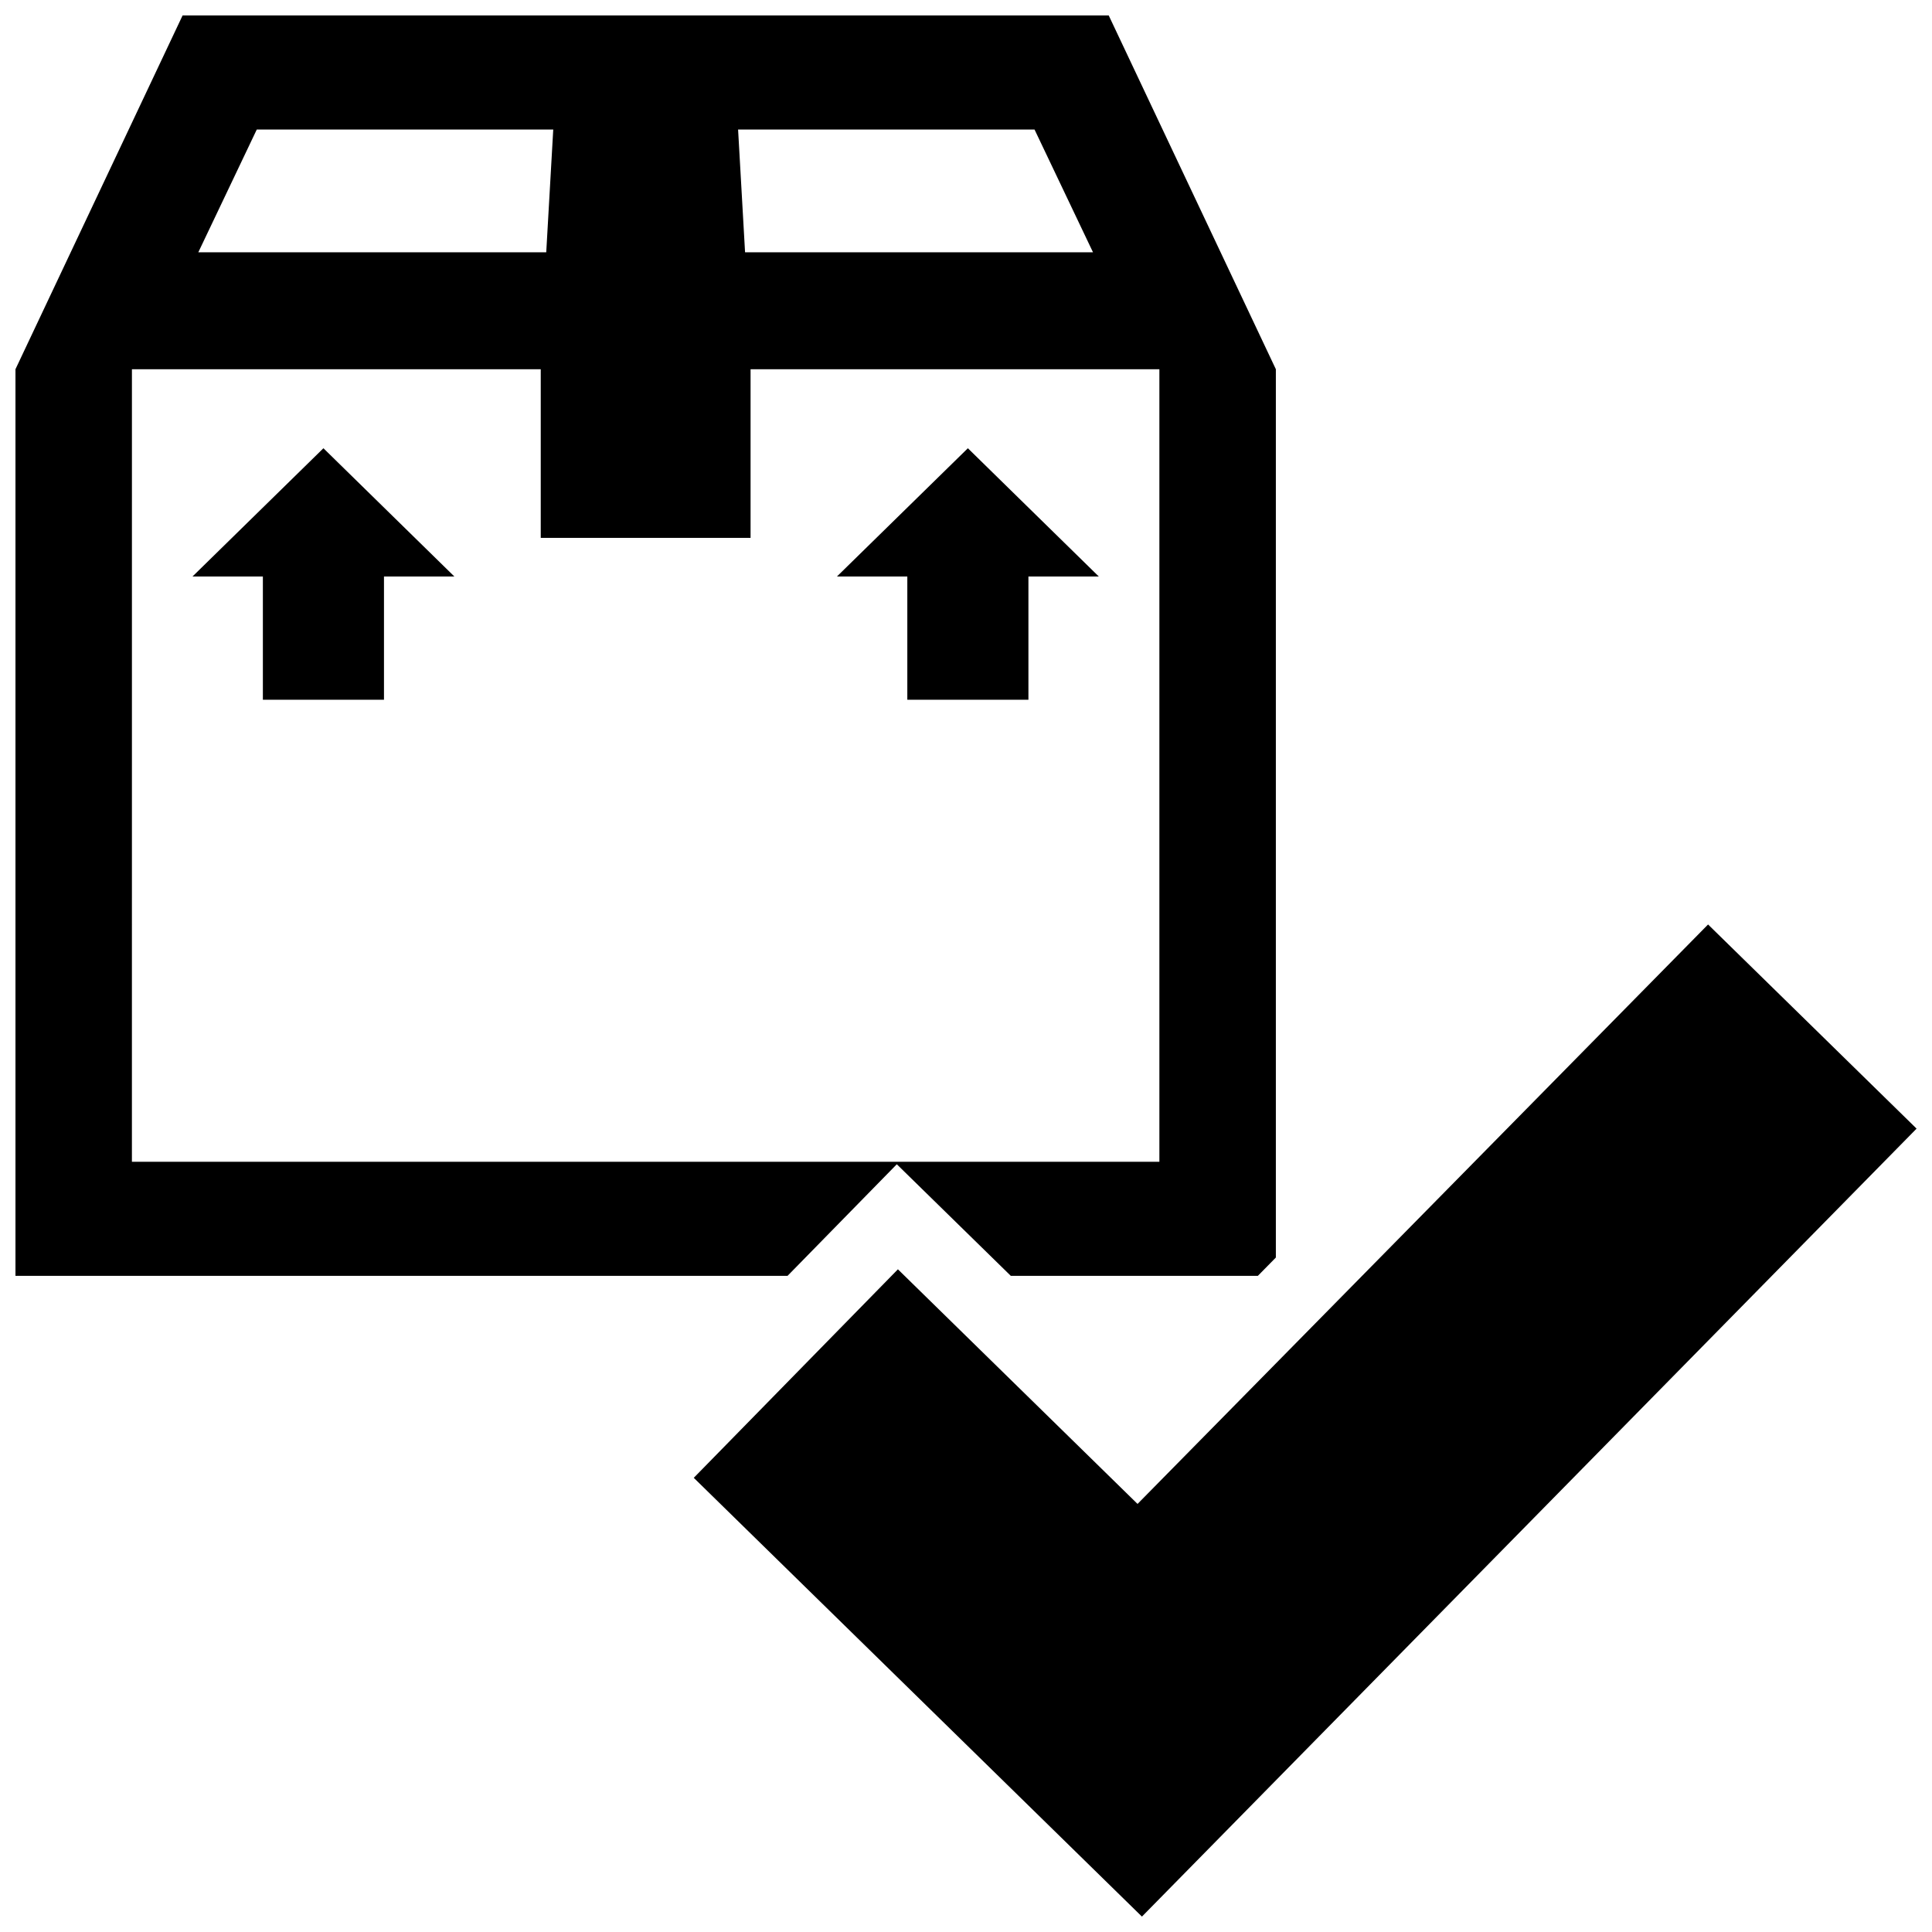 <?xml version="1.0" encoding="UTF-8"?>
<!-- The Best Svg Icon site in the world: iconSvg.co, Visit us! https://iconsvg.co -->
<svg width="800px" height="800px" version="1.1" viewBox="144 144 512 512" xmlns="http://www.w3.org/2000/svg">
 <defs>
  <clipPath id="a">
   <path d="m148.09 148.09h503.81v503.81h-503.81z"/>
  </clipPath>
 </defs>
 <g clip-path="url(#a)">
  <path d="m229.71 262.79 34.707 33.996h-18.66v32.652h-32.094v-32.652h-18.656zm151.95 189.75-28.953 29.57h-204.61v-240.26l44.289-93.754h245.44l44.289 93.754v235.41l-4.766 4.848h-65.48zm-42.059-274.21 1.848 32.531 92.207-0.004-15.492-32.527zm-143.05 32.535h92.207l1.855-32.535h-78.57zm-17.594 241.02h272.29v-210.03h-108.34v44.68h-55.605v-44.68h-108.34zm186.83-155.1h18.66v32.652h32.094v-32.652h18.656l-34.703-33.996zm79.672 245.77-63.504-62.176-54.102 55.258 118.77 116.28 205.29-208.82-55.258-54.102z"/>
 </g>
</svg>